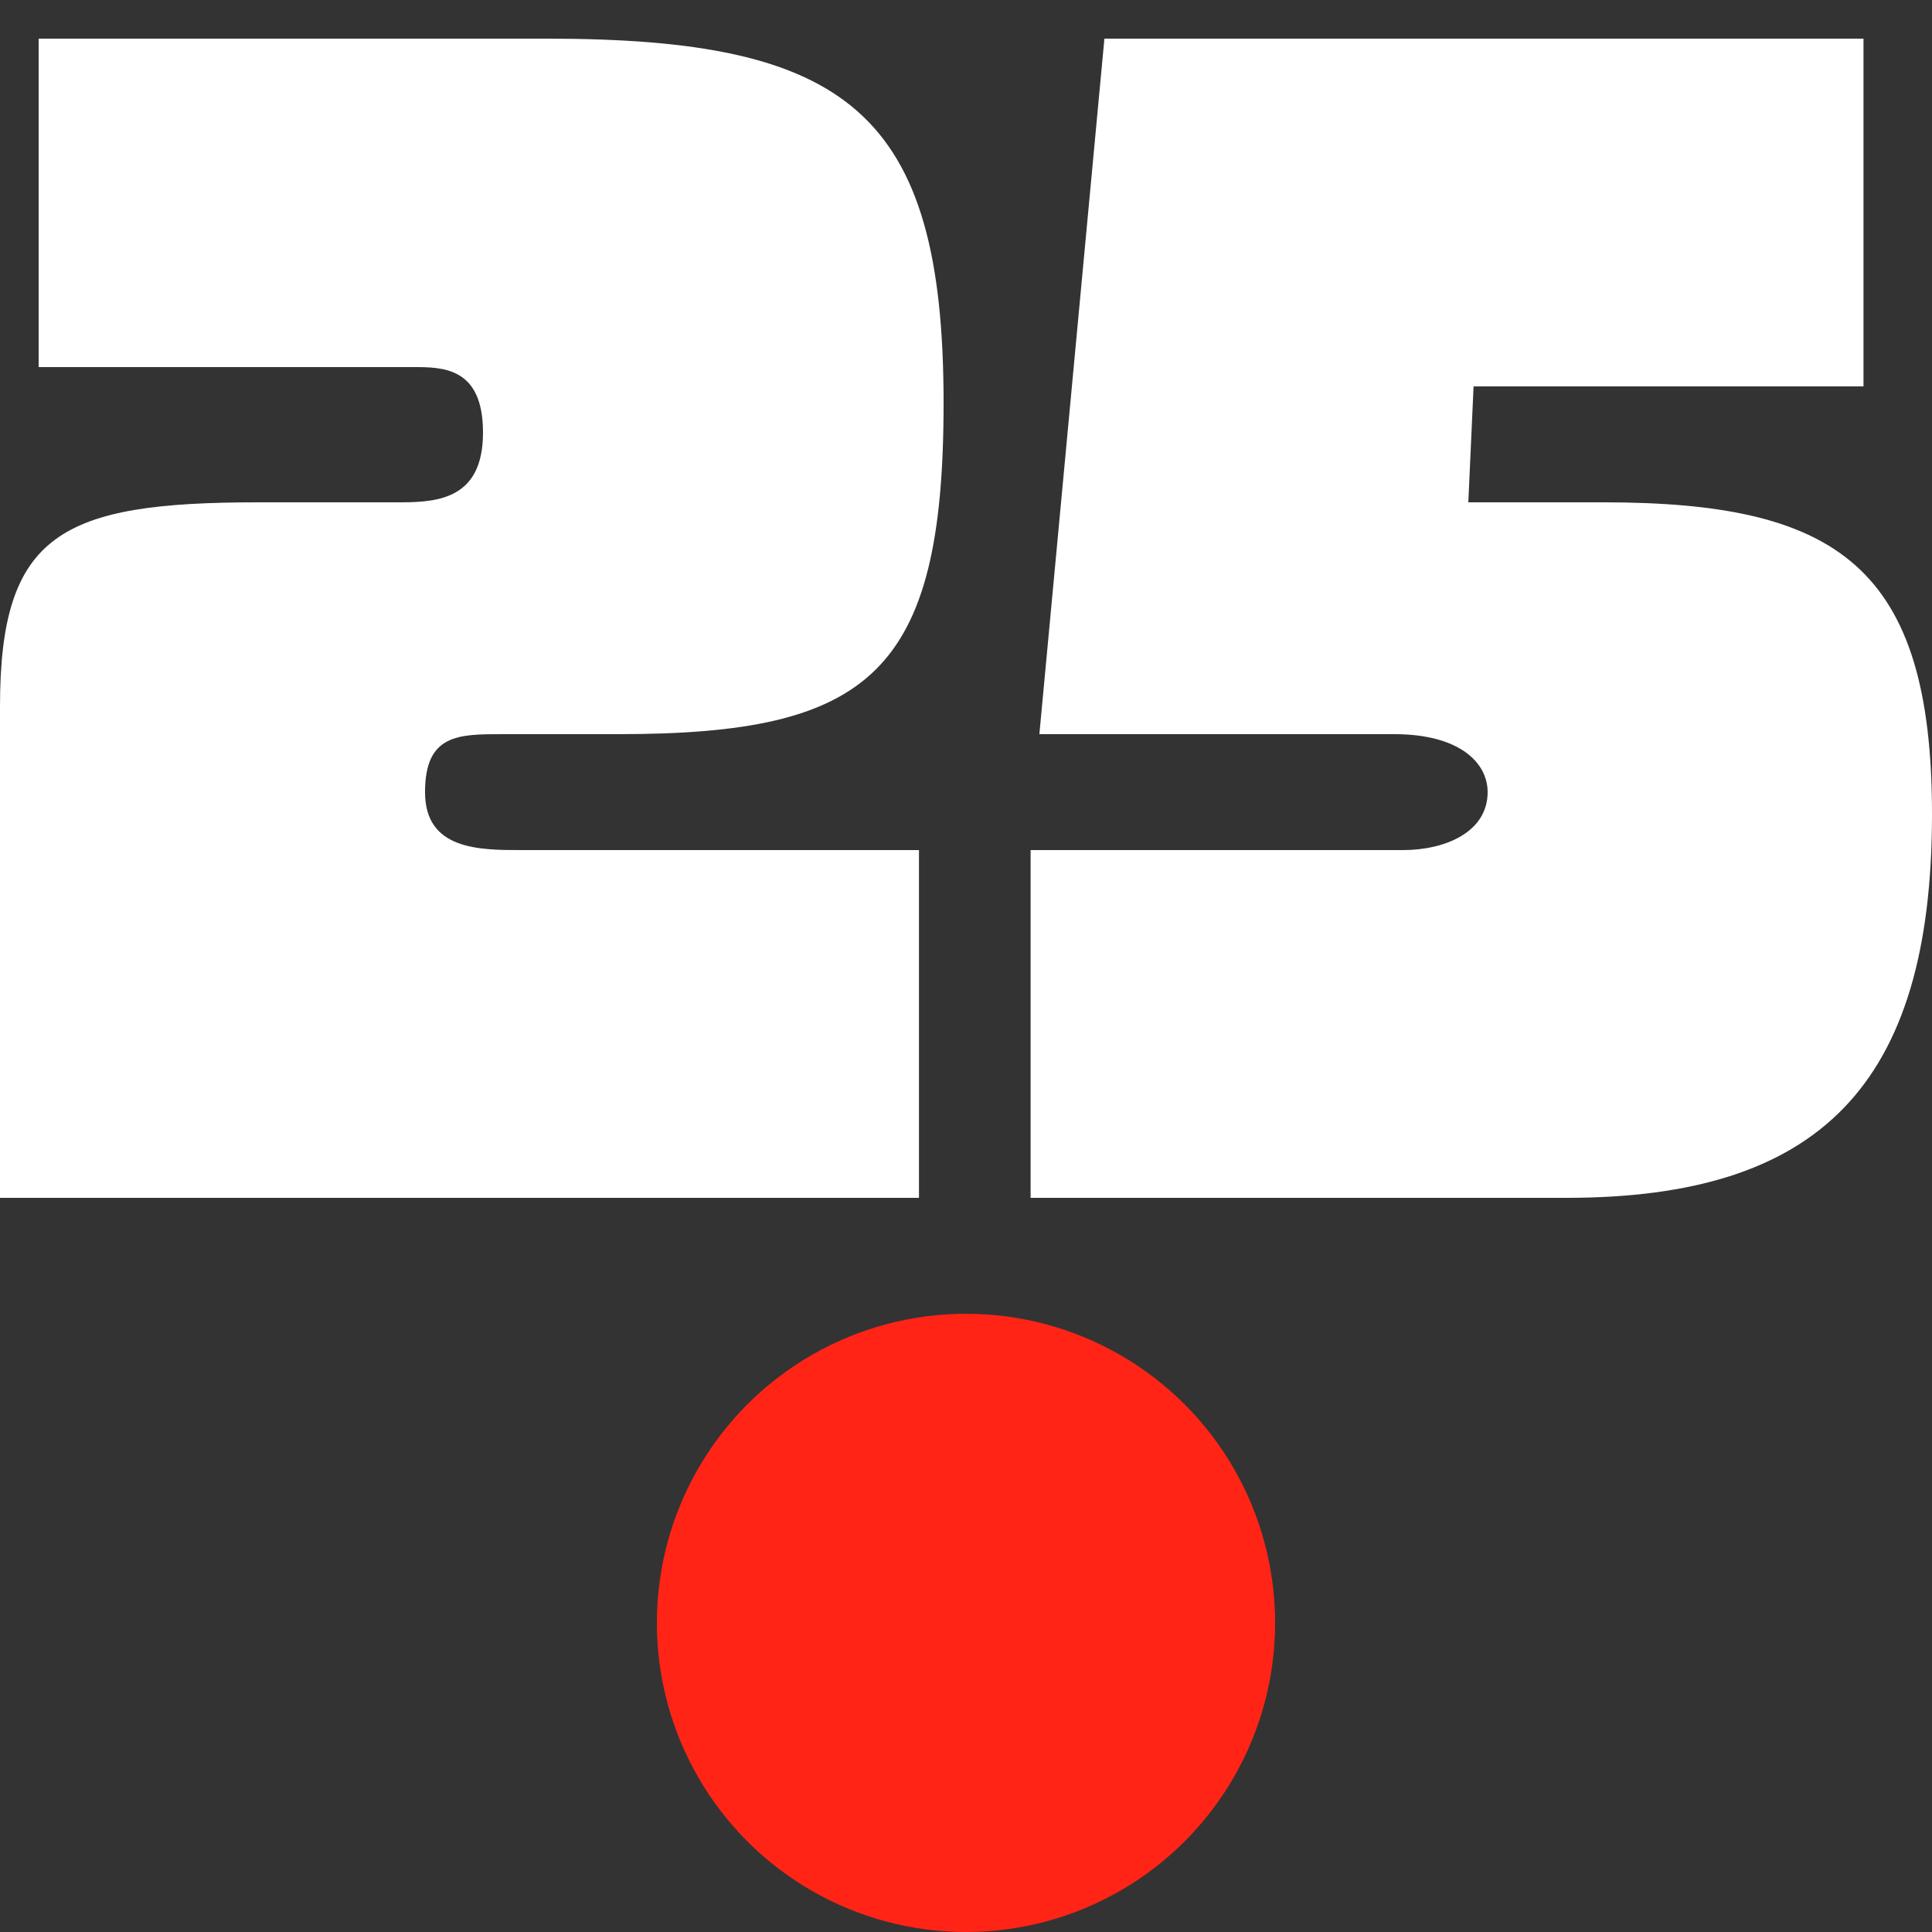 <svg width="50" height="50" viewBox="0 0 50 50" fill="none" xmlns="http://www.w3.org/2000/svg">
<rect x="0" y="0" width="50" height="50" fill="#333333" stroke="none"/>
<path d="M41.496 13C47.544 13 50 14.653 50 21.075C50 28.126 47.044 31 40.541 31H26.672V22H36.312C37.404 22 38.5 21.533 38.5 20.5C38.5 19.736 37.767 19 36.085 19H26.899L28.582 1H48.227V10L38.136 10L38 13H41.496Z" fill="white"/>
<path d="M0 31V18.29C0 13.799 1.592 13 6.685 13H10.368C11.369 13 12.5 12.889 12.5 11.195C12.5 9.5 11.46 9.5 10.686 9.5L1 9.5V1H14.143C21.919 1 24.42 2.886 24.42 10.431C24.42 17.437 22.503 19 16 19H13C11.863 19 11 19 11 20.5C11 22 12.409 22 13.5 22L23.783 22V31H0Z" fill="white"/>
<circle cx="25" cy="42" r="8" fill="#FF2416"/>
</svg>
